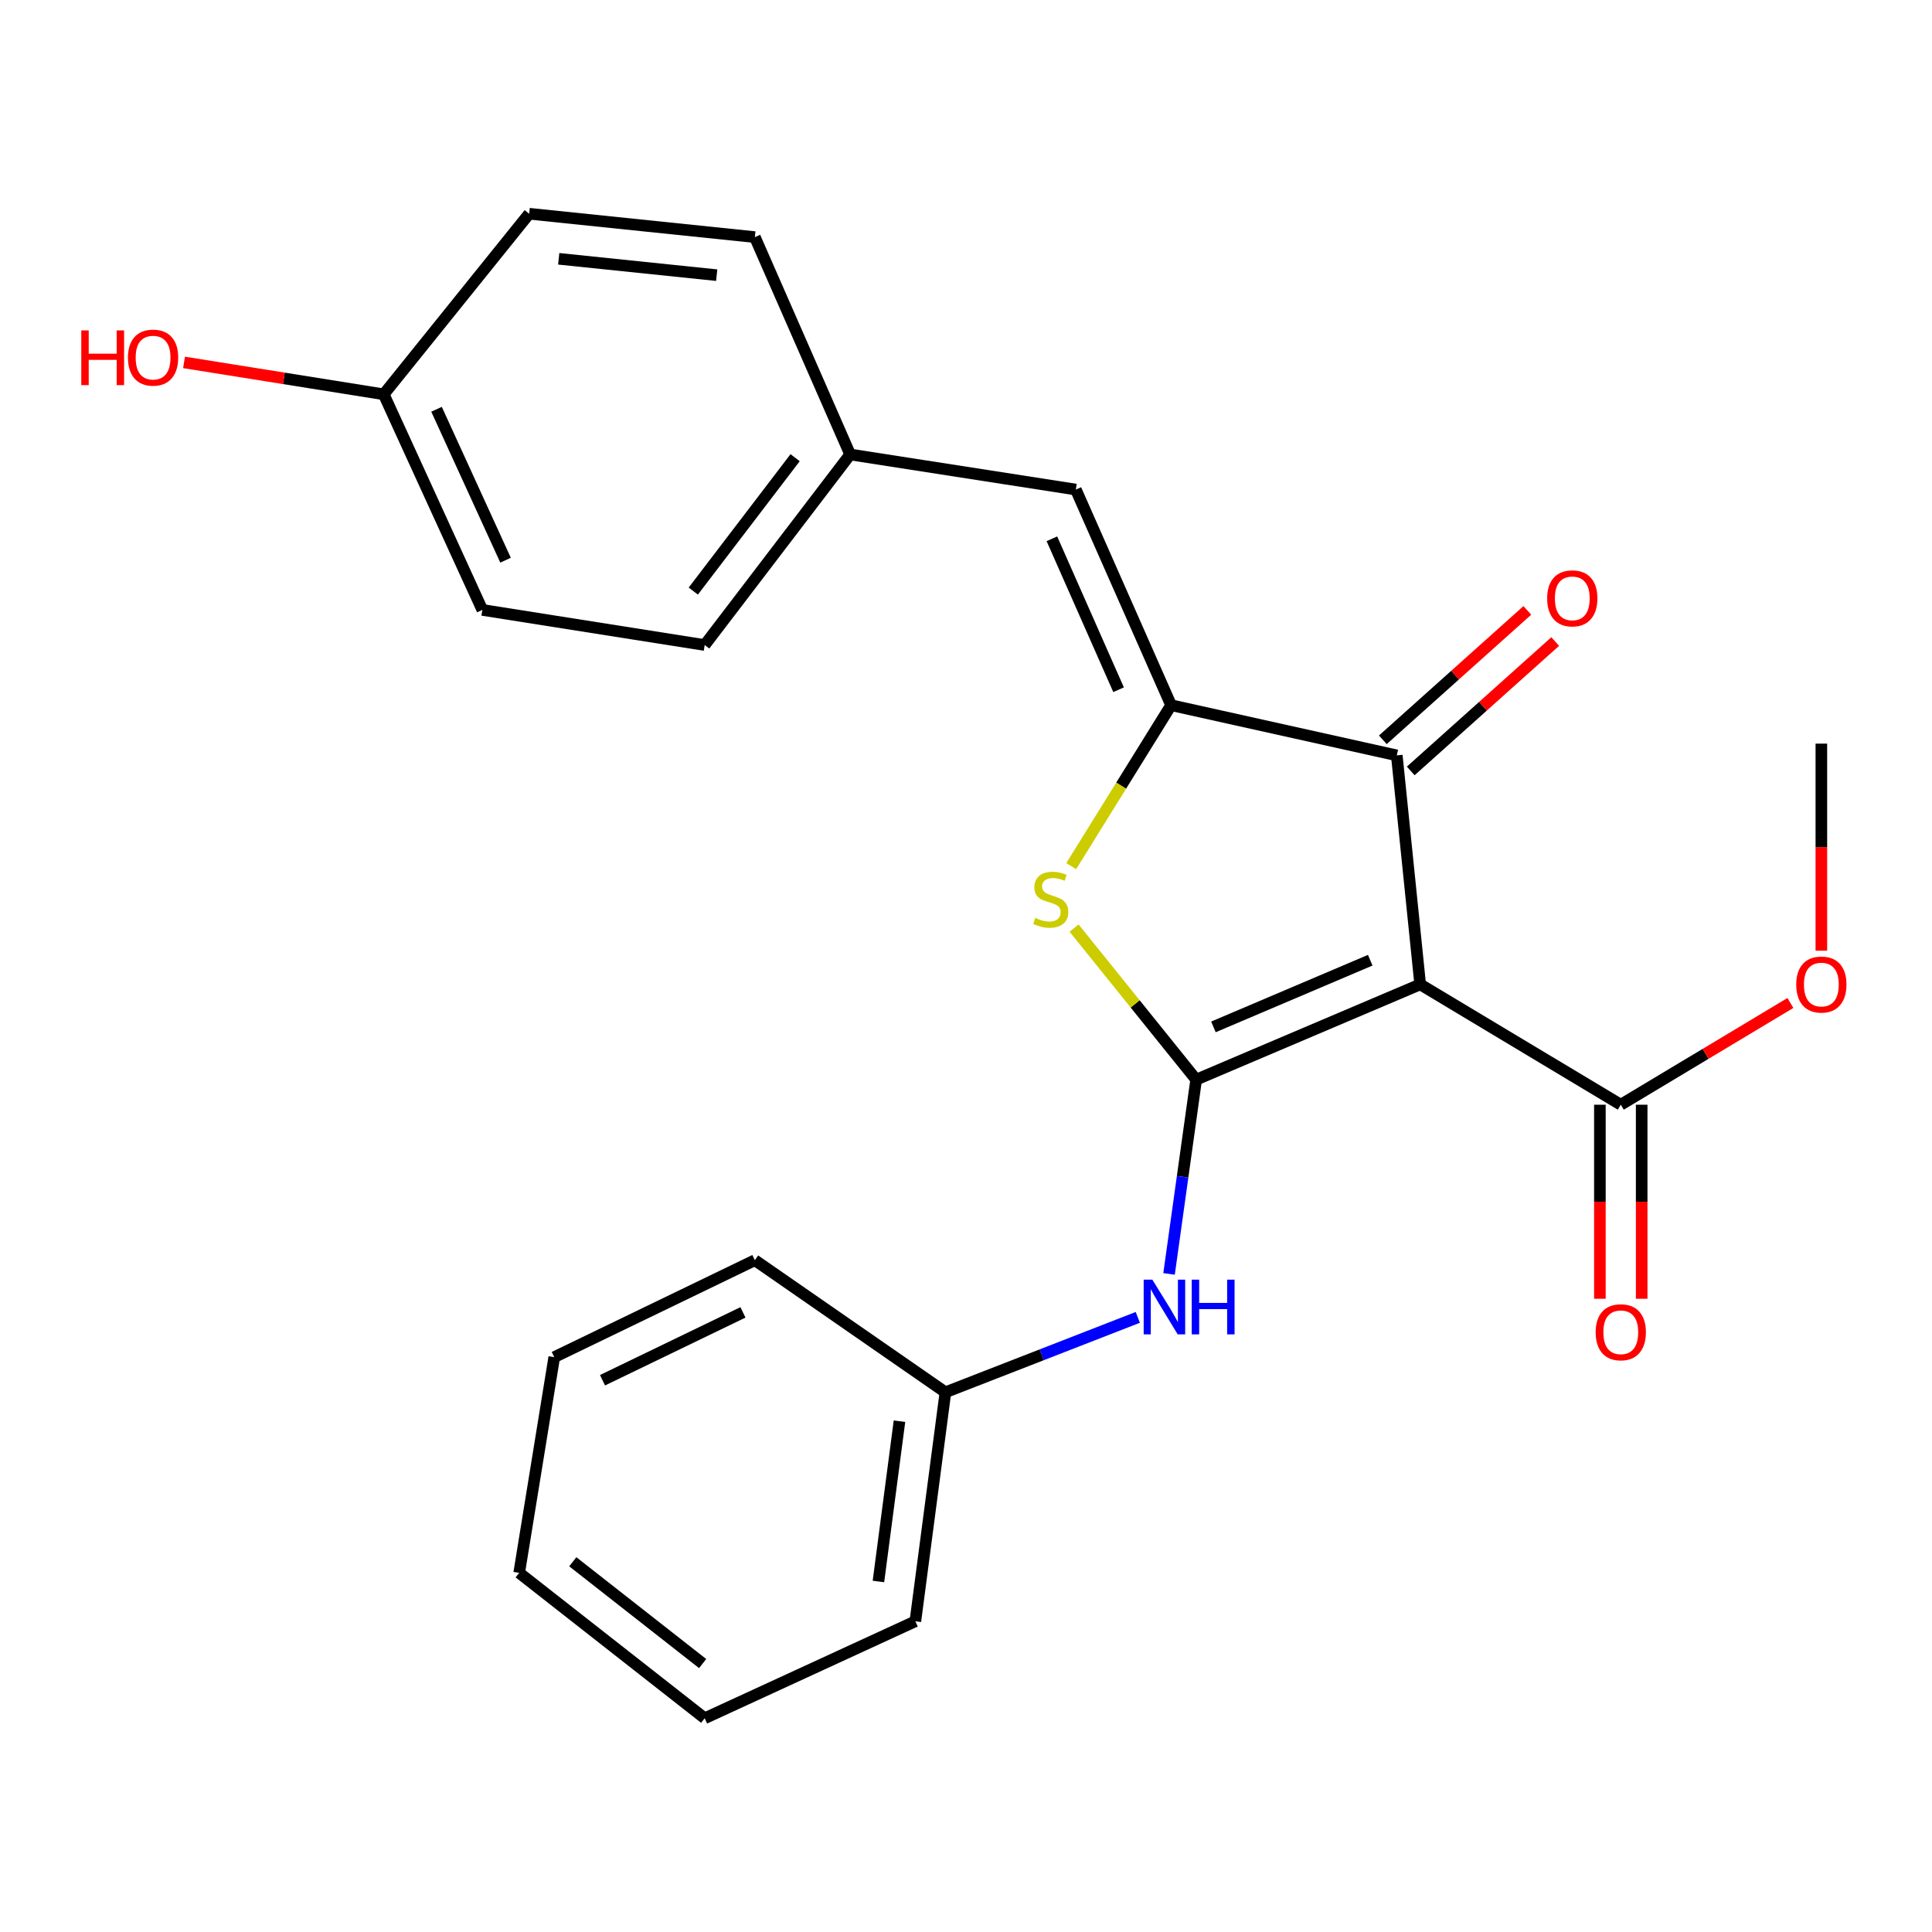 <?xml version='1.0' encoding='iso-8859-1'?>
<svg version='1.1' baseProfile='full'
              xmlns='http://www.w3.org/2000/svg'
                      xmlns:rdkit='http://www.rdkit.org/xml'
                      xmlns:xlink='http://www.w3.org/1999/xlink'
                  xml:space='preserve'
width='1000px' height='1000px' viewBox='0 0 1000 1000'>
<!-- END OF HEADER -->
<rect style='opacity:1.0;fill:#FFFFFF;stroke:none' width='1000' height='1000' x='0' y='0'> </rect>
<path class='bond-0' d='M 619.134,558.823 L 735.086,509.517' style='fill:none;fill-rule:evenodd;stroke:#000000;stroke-width:6px;stroke-linecap:butt;stroke-linejoin:miter;stroke-opacity:1' />
<path class='bond-0' d='M 628.062,531.522 L 709.229,497.008' style='fill:none;fill-rule:evenodd;stroke:#000000;stroke-width:6px;stroke-linecap:butt;stroke-linejoin:miter;stroke-opacity:1' />
<path class='bond-2' d='M 619.134,558.823 L 587.542,519.6' style='fill:none;fill-rule:evenodd;stroke:#000000;stroke-width:6px;stroke-linecap:butt;stroke-linejoin:miter;stroke-opacity:1' />
<path class='bond-2' d='M 587.542,519.6 L 555.951,480.377' style='fill:none;fill-rule:evenodd;stroke:#CCCC00;stroke-width:6px;stroke-linecap:butt;stroke-linejoin:miter;stroke-opacity:1' />
<path class='bond-6' d='M 619.134,558.823 L 612.116,609.1' style='fill:none;fill-rule:evenodd;stroke:#000000;stroke-width:6px;stroke-linecap:butt;stroke-linejoin:miter;stroke-opacity:1' />
<path class='bond-6' d='M 612.116,609.1 L 605.098,659.376' style='fill:none;fill-rule:evenodd;stroke:#0000FF;stroke-width:6px;stroke-linecap:butt;stroke-linejoin:miter;stroke-opacity:1' />
<path class='bond-3' d='M 735.086,509.517 L 722.973,390.981' style='fill:none;fill-rule:evenodd;stroke:#000000;stroke-width:6px;stroke-linecap:butt;stroke-linejoin:miter;stroke-opacity:1' />
<path class='bond-4' d='M 735.086,509.517 L 838.913,571.802' style='fill:none;fill-rule:evenodd;stroke:#000000;stroke-width:6px;stroke-linecap:butt;stroke-linejoin:miter;stroke-opacity:1' />
<path class='bond-1' d='M 606.155,365.001 L 580.31,406.653' style='fill:none;fill-rule:evenodd;stroke:#000000;stroke-width:6px;stroke-linecap:butt;stroke-linejoin:miter;stroke-opacity:1' />
<path class='bond-1' d='M 580.31,406.653 L 554.465,448.306' style='fill:none;fill-rule:evenodd;stroke:#CCCC00;stroke-width:6px;stroke-linecap:butt;stroke-linejoin:miter;stroke-opacity:1' />
<path class='bond-5' d='M 606.155,365.001 L 556.85,253.398' style='fill:none;fill-rule:evenodd;stroke:#000000;stroke-width:6px;stroke-linecap:butt;stroke-linejoin:miter;stroke-opacity:1' />
<path class='bond-5' d='M 578.974,357.002 L 544.46,278.88' style='fill:none;fill-rule:evenodd;stroke:#000000;stroke-width:6px;stroke-linecap:butt;stroke-linejoin:miter;stroke-opacity:1' />
<path class='bond-24' d='M 606.155,365.001 L 722.973,390.981' style='fill:none;fill-rule:evenodd;stroke:#000000;stroke-width:6px;stroke-linecap:butt;stroke-linejoin:miter;stroke-opacity:1' />
<path class='bond-7' d='M 730.189,399.038 L 767.583,365.547' style='fill:none;fill-rule:evenodd;stroke:#000000;stroke-width:6px;stroke-linecap:butt;stroke-linejoin:miter;stroke-opacity:1' />
<path class='bond-7' d='M 767.583,365.547 L 804.977,332.056' style='fill:none;fill-rule:evenodd;stroke:#FF0000;stroke-width:6px;stroke-linecap:butt;stroke-linejoin:miter;stroke-opacity:1' />
<path class='bond-7' d='M 715.758,382.925 L 753.152,349.434' style='fill:none;fill-rule:evenodd;stroke:#000000;stroke-width:6px;stroke-linecap:butt;stroke-linejoin:miter;stroke-opacity:1' />
<path class='bond-7' d='M 753.152,349.434 L 790.546,315.943' style='fill:none;fill-rule:evenodd;stroke:#FF0000;stroke-width:6px;stroke-linecap:butt;stroke-linejoin:miter;stroke-opacity:1' />
<path class='bond-8' d='M 828.098,571.802 L 828.098,622.018' style='fill:none;fill-rule:evenodd;stroke:#000000;stroke-width:6px;stroke-linecap:butt;stroke-linejoin:miter;stroke-opacity:1' />
<path class='bond-8' d='M 828.098,622.018 L 828.098,672.234' style='fill:none;fill-rule:evenodd;stroke:#FF0000;stroke-width:6px;stroke-linecap:butt;stroke-linejoin:miter;stroke-opacity:1' />
<path class='bond-8' d='M 849.729,571.802 L 849.729,622.018' style='fill:none;fill-rule:evenodd;stroke:#000000;stroke-width:6px;stroke-linecap:butt;stroke-linejoin:miter;stroke-opacity:1' />
<path class='bond-8' d='M 849.729,622.018 L 849.729,672.234' style='fill:none;fill-rule:evenodd;stroke:#FF0000;stroke-width:6px;stroke-linecap:butt;stroke-linejoin:miter;stroke-opacity:1' />
<path class='bond-11' d='M 838.913,571.802 L 882.808,545.467' style='fill:none;fill-rule:evenodd;stroke:#000000;stroke-width:6px;stroke-linecap:butt;stroke-linejoin:miter;stroke-opacity:1' />
<path class='bond-11' d='M 882.808,545.467 L 926.702,519.133' style='fill:none;fill-rule:evenodd;stroke:#FF0000;stroke-width:6px;stroke-linecap:butt;stroke-linejoin:miter;stroke-opacity:1' />
<path class='bond-9' d='M 556.85,253.398 L 440.044,235.229' style='fill:none;fill-rule:evenodd;stroke:#000000;stroke-width:6px;stroke-linecap:butt;stroke-linejoin:miter;stroke-opacity:1' />
<path class='bond-10' d='M 588.925,681.872 L 539.138,701.259' style='fill:none;fill-rule:evenodd;stroke:#0000FF;stroke-width:6px;stroke-linecap:butt;stroke-linejoin:miter;stroke-opacity:1' />
<path class='bond-10' d='M 539.138,701.259 L 489.35,720.645' style='fill:none;fill-rule:evenodd;stroke:#000000;stroke-width:6px;stroke-linecap:butt;stroke-linejoin:miter;stroke-opacity:1' />
<path class='bond-13' d='M 440.044,235.229 L 390.714,122.725' style='fill:none;fill-rule:evenodd;stroke:#000000;stroke-width:6px;stroke-linecap:butt;stroke-linejoin:miter;stroke-opacity:1' />
<path class='bond-14' d='M 440.044,235.229 L 364.745,333.864' style='fill:none;fill-rule:evenodd;stroke:#000000;stroke-width:6px;stroke-linecap:butt;stroke-linejoin:miter;stroke-opacity:1' />
<path class='bond-14' d='M 411.556,236.899 L 358.847,305.944' style='fill:none;fill-rule:evenodd;stroke:#000000;stroke-width:6px;stroke-linecap:butt;stroke-linejoin:miter;stroke-opacity:1' />
<path class='bond-18' d='M 489.35,720.645 L 473.788,839.169' style='fill:none;fill-rule:evenodd;stroke:#000000;stroke-width:6px;stroke-linecap:butt;stroke-linejoin:miter;stroke-opacity:1' />
<path class='bond-18' d='M 465.569,735.608 L 454.675,818.574' style='fill:none;fill-rule:evenodd;stroke:#000000;stroke-width:6px;stroke-linecap:butt;stroke-linejoin:miter;stroke-opacity:1' />
<path class='bond-19' d='M 489.35,720.645 L 390.714,652.28' style='fill:none;fill-rule:evenodd;stroke:#000000;stroke-width:6px;stroke-linecap:butt;stroke-linejoin:miter;stroke-opacity:1' />
<path class='bond-20' d='M 942.729,492.082 L 942.729,438.491' style='fill:none;fill-rule:evenodd;stroke:#FF0000;stroke-width:6px;stroke-linecap:butt;stroke-linejoin:miter;stroke-opacity:1' />
<path class='bond-20' d='M 942.729,438.491 L 942.729,384.901' style='fill:none;fill-rule:evenodd;stroke:#000000;stroke-width:6px;stroke-linecap:butt;stroke-linejoin:miter;stroke-opacity:1' />
<path class='bond-12' d='M 198.622,204.092 L 249.658,315.695' style='fill:none;fill-rule:evenodd;stroke:#000000;stroke-width:6px;stroke-linecap:butt;stroke-linejoin:miter;stroke-opacity:1' />
<path class='bond-12' d='M 225.948,211.837 L 261.674,289.959' style='fill:none;fill-rule:evenodd;stroke:#000000;stroke-width:6px;stroke-linecap:butt;stroke-linejoin:miter;stroke-opacity:1' />
<path class='bond-17' d='M 198.622,204.092 L 146.938,195.837' style='fill:none;fill-rule:evenodd;stroke:#000000;stroke-width:6px;stroke-linecap:butt;stroke-linejoin:miter;stroke-opacity:1' />
<path class='bond-17' d='M 146.938,195.837 L 95.255,187.581' style='fill:none;fill-rule:evenodd;stroke:#FF0000;stroke-width:6px;stroke-linecap:butt;stroke-linejoin:miter;stroke-opacity:1' />
<path class='bond-26' d='M 198.622,204.092 L 273.896,110.624' style='fill:none;fill-rule:evenodd;stroke:#000000;stroke-width:6px;stroke-linecap:butt;stroke-linejoin:miter;stroke-opacity:1' />
<path class='bond-15' d='M 390.714,122.725 L 273.896,110.624' style='fill:none;fill-rule:evenodd;stroke:#000000;stroke-width:6px;stroke-linecap:butt;stroke-linejoin:miter;stroke-opacity:1' />
<path class='bond-15' d='M 370.963,142.425 L 289.19,133.955' style='fill:none;fill-rule:evenodd;stroke:#000000;stroke-width:6px;stroke-linecap:butt;stroke-linejoin:miter;stroke-opacity:1' />
<path class='bond-16' d='M 364.745,333.864 L 249.658,315.695' style='fill:none;fill-rule:evenodd;stroke:#000000;stroke-width:6px;stroke-linecap:butt;stroke-linejoin:miter;stroke-opacity:1' />
<path class='bond-22' d='M 473.788,839.169 L 364.745,889.376' style='fill:none;fill-rule:evenodd;stroke:#000000;stroke-width:6px;stroke-linecap:butt;stroke-linejoin:miter;stroke-opacity:1' />
<path class='bond-21' d='M 390.714,652.28 L 286.875,702.463' style='fill:none;fill-rule:evenodd;stroke:#000000;stroke-width:6px;stroke-linecap:butt;stroke-linejoin:miter;stroke-opacity:1' />
<path class='bond-21' d='M 384.55,679.283 L 311.863,714.411' style='fill:none;fill-rule:evenodd;stroke:#000000;stroke-width:6px;stroke-linecap:butt;stroke-linejoin:miter;stroke-opacity:1' />
<path class='bond-23' d='M 286.875,702.463 L 268.729,814.101' style='fill:none;fill-rule:evenodd;stroke:#000000;stroke-width:6px;stroke-linecap:butt;stroke-linejoin:miter;stroke-opacity:1' />
<path class='bond-25' d='M 364.745,889.376 L 268.729,814.101' style='fill:none;fill-rule:evenodd;stroke:#000000;stroke-width:6px;stroke-linecap:butt;stroke-linejoin:miter;stroke-opacity:1' />
<path class='bond-25' d='M 363.688,861.062 L 296.477,808.37' style='fill:none;fill-rule:evenodd;stroke:#000000;stroke-width:6px;stroke-linecap:butt;stroke-linejoin:miter;stroke-opacity:1' />
<path  class='atom-3' d='M 535.871 475.099
Q 536.191 475.219, 537.511 475.779
Q 538.831 476.339, 540.271 476.699
Q 541.751 477.019, 543.191 477.019
Q 545.871 477.019, 547.431 475.739
Q 548.991 474.419, 548.991 472.139
Q 548.991 470.579, 548.191 469.619
Q 547.431 468.659, 546.231 468.139
Q 545.031 467.619, 543.031 467.019
Q 540.511 466.259, 538.991 465.539
Q 537.511 464.819, 536.431 463.299
Q 535.391 461.779, 535.391 459.219
Q 535.391 455.659, 537.791 453.459
Q 540.231 451.259, 545.031 451.259
Q 548.311 451.259, 552.031 452.819
L 551.111 455.899
Q 547.711 454.499, 545.151 454.499
Q 542.391 454.499, 540.871 455.659
Q 539.351 456.779, 539.391 458.739
Q 539.391 460.259, 540.151 461.179
Q 540.951 462.099, 542.071 462.619
Q 543.231 463.139, 545.151 463.739
Q 547.711 464.539, 549.231 465.339
Q 550.751 466.139, 551.831 467.779
Q 552.951 469.379, 552.951 472.139
Q 552.951 476.059, 550.311 478.179
Q 547.711 480.259, 543.351 480.259
Q 540.831 480.259, 538.911 479.699
Q 537.031 479.179, 534.791 478.259
L 535.871 475.099
' fill='#CCCC00'/>
<path  class='atom-7' d='M 596.447 662.346
L 605.727 677.346
Q 606.647 678.826, 608.127 681.506
Q 609.607 684.186, 609.687 684.346
L 609.687 662.346
L 613.447 662.346
L 613.447 690.666
L 609.567 690.666
L 599.607 674.266
Q 598.447 672.346, 597.207 670.146
Q 596.007 667.946, 595.647 667.266
L 595.647 690.666
L 591.967 690.666
L 591.967 662.346
L 596.447 662.346
' fill='#0000FF'/>
<path  class='atom-7' d='M 616.847 662.346
L 620.687 662.346
L 620.687 674.386
L 635.167 674.386
L 635.167 662.346
L 639.007 662.346
L 639.007 690.666
L 635.167 690.666
L 635.167 677.586
L 620.687 677.586
L 620.687 690.666
L 616.847 690.666
L 616.847 662.346
' fill='#0000FF'/>
<path  class='atom-8' d='M 800.81 309.706
Q 800.81 302.906, 804.17 299.106
Q 807.53 295.306, 813.81 295.306
Q 820.09 295.306, 823.45 299.106
Q 826.81 302.906, 826.81 309.706
Q 826.81 316.586, 823.41 320.506
Q 820.01 324.386, 813.81 324.386
Q 807.57 324.386, 804.17 320.506
Q 800.81 316.626, 800.81 309.706
M 813.81 321.186
Q 818.13 321.186, 820.45 318.306
Q 822.81 315.386, 822.81 309.706
Q 822.81 304.146, 820.45 301.346
Q 818.13 298.506, 813.81 298.506
Q 809.49 298.506, 807.13 301.306
Q 804.81 304.106, 804.81 309.706
Q 804.81 315.426, 807.13 318.306
Q 809.49 321.186, 813.81 321.186
' fill='#FF0000'/>
<path  class='atom-9' d='M 825.913 689.577
Q 825.913 682.777, 829.273 678.977
Q 832.633 675.177, 838.913 675.177
Q 845.193 675.177, 848.553 678.977
Q 851.913 682.777, 851.913 689.577
Q 851.913 696.457, 848.513 700.377
Q 845.113 704.257, 838.913 704.257
Q 832.673 704.257, 829.273 700.377
Q 825.913 696.497, 825.913 689.577
M 838.913 701.057
Q 843.233 701.057, 845.553 698.177
Q 847.913 695.257, 847.913 689.577
Q 847.913 684.017, 845.553 681.217
Q 843.233 678.377, 838.913 678.377
Q 834.593 678.377, 832.233 681.177
Q 829.913 683.977, 829.913 689.577
Q 829.913 695.297, 832.233 698.177
Q 834.593 701.057, 838.913 701.057
' fill='#FF0000'/>
<path  class='atom-12' d='M 929.729 509.597
Q 929.729 502.797, 933.089 498.997
Q 936.449 495.197, 942.729 495.197
Q 949.009 495.197, 952.369 498.997
Q 955.729 502.797, 955.729 509.597
Q 955.729 516.477, 952.329 520.397
Q 948.929 524.277, 942.729 524.277
Q 936.489 524.277, 933.089 520.397
Q 929.729 516.517, 929.729 509.597
M 942.729 521.077
Q 947.049 521.077, 949.369 518.197
Q 951.729 515.277, 951.729 509.597
Q 951.729 504.037, 949.369 501.237
Q 947.049 498.397, 942.729 498.397
Q 938.409 498.397, 936.049 501.197
Q 933.729 503.997, 933.729 509.597
Q 933.729 515.317, 936.049 518.197
Q 938.409 521.077, 942.729 521.077
' fill='#FF0000'/>
<path  class='atom-18' d='M 42.072 171.021
L 45.912 171.021
L 45.912 183.061
L 60.392 183.061
L 60.392 171.021
L 64.232 171.021
L 64.232 199.341
L 60.392 199.341
L 60.392 186.261
L 45.912 186.261
L 45.912 199.341
L 42.072 199.341
L 42.072 171.021
' fill='#FF0000'/>
<path  class='atom-18' d='M 66.232 185.101
Q 66.232 178.301, 69.592 174.501
Q 72.952 170.701, 79.232 170.701
Q 85.512 170.701, 88.872 174.501
Q 92.232 178.301, 92.232 185.101
Q 92.232 191.981, 88.832 195.901
Q 85.432 199.781, 79.232 199.781
Q 72.992 199.781, 69.592 195.901
Q 66.232 192.021, 66.232 185.101
M 79.232 196.581
Q 83.552 196.581, 85.872 193.701
Q 88.232 190.781, 88.232 185.101
Q 88.232 179.541, 85.872 176.741
Q 83.552 173.901, 79.232 173.901
Q 74.912 173.901, 72.552 176.701
Q 70.232 179.501, 70.232 185.101
Q 70.232 190.821, 72.552 193.701
Q 74.912 196.581, 79.232 196.581
' fill='#FF0000'/>
</svg>
